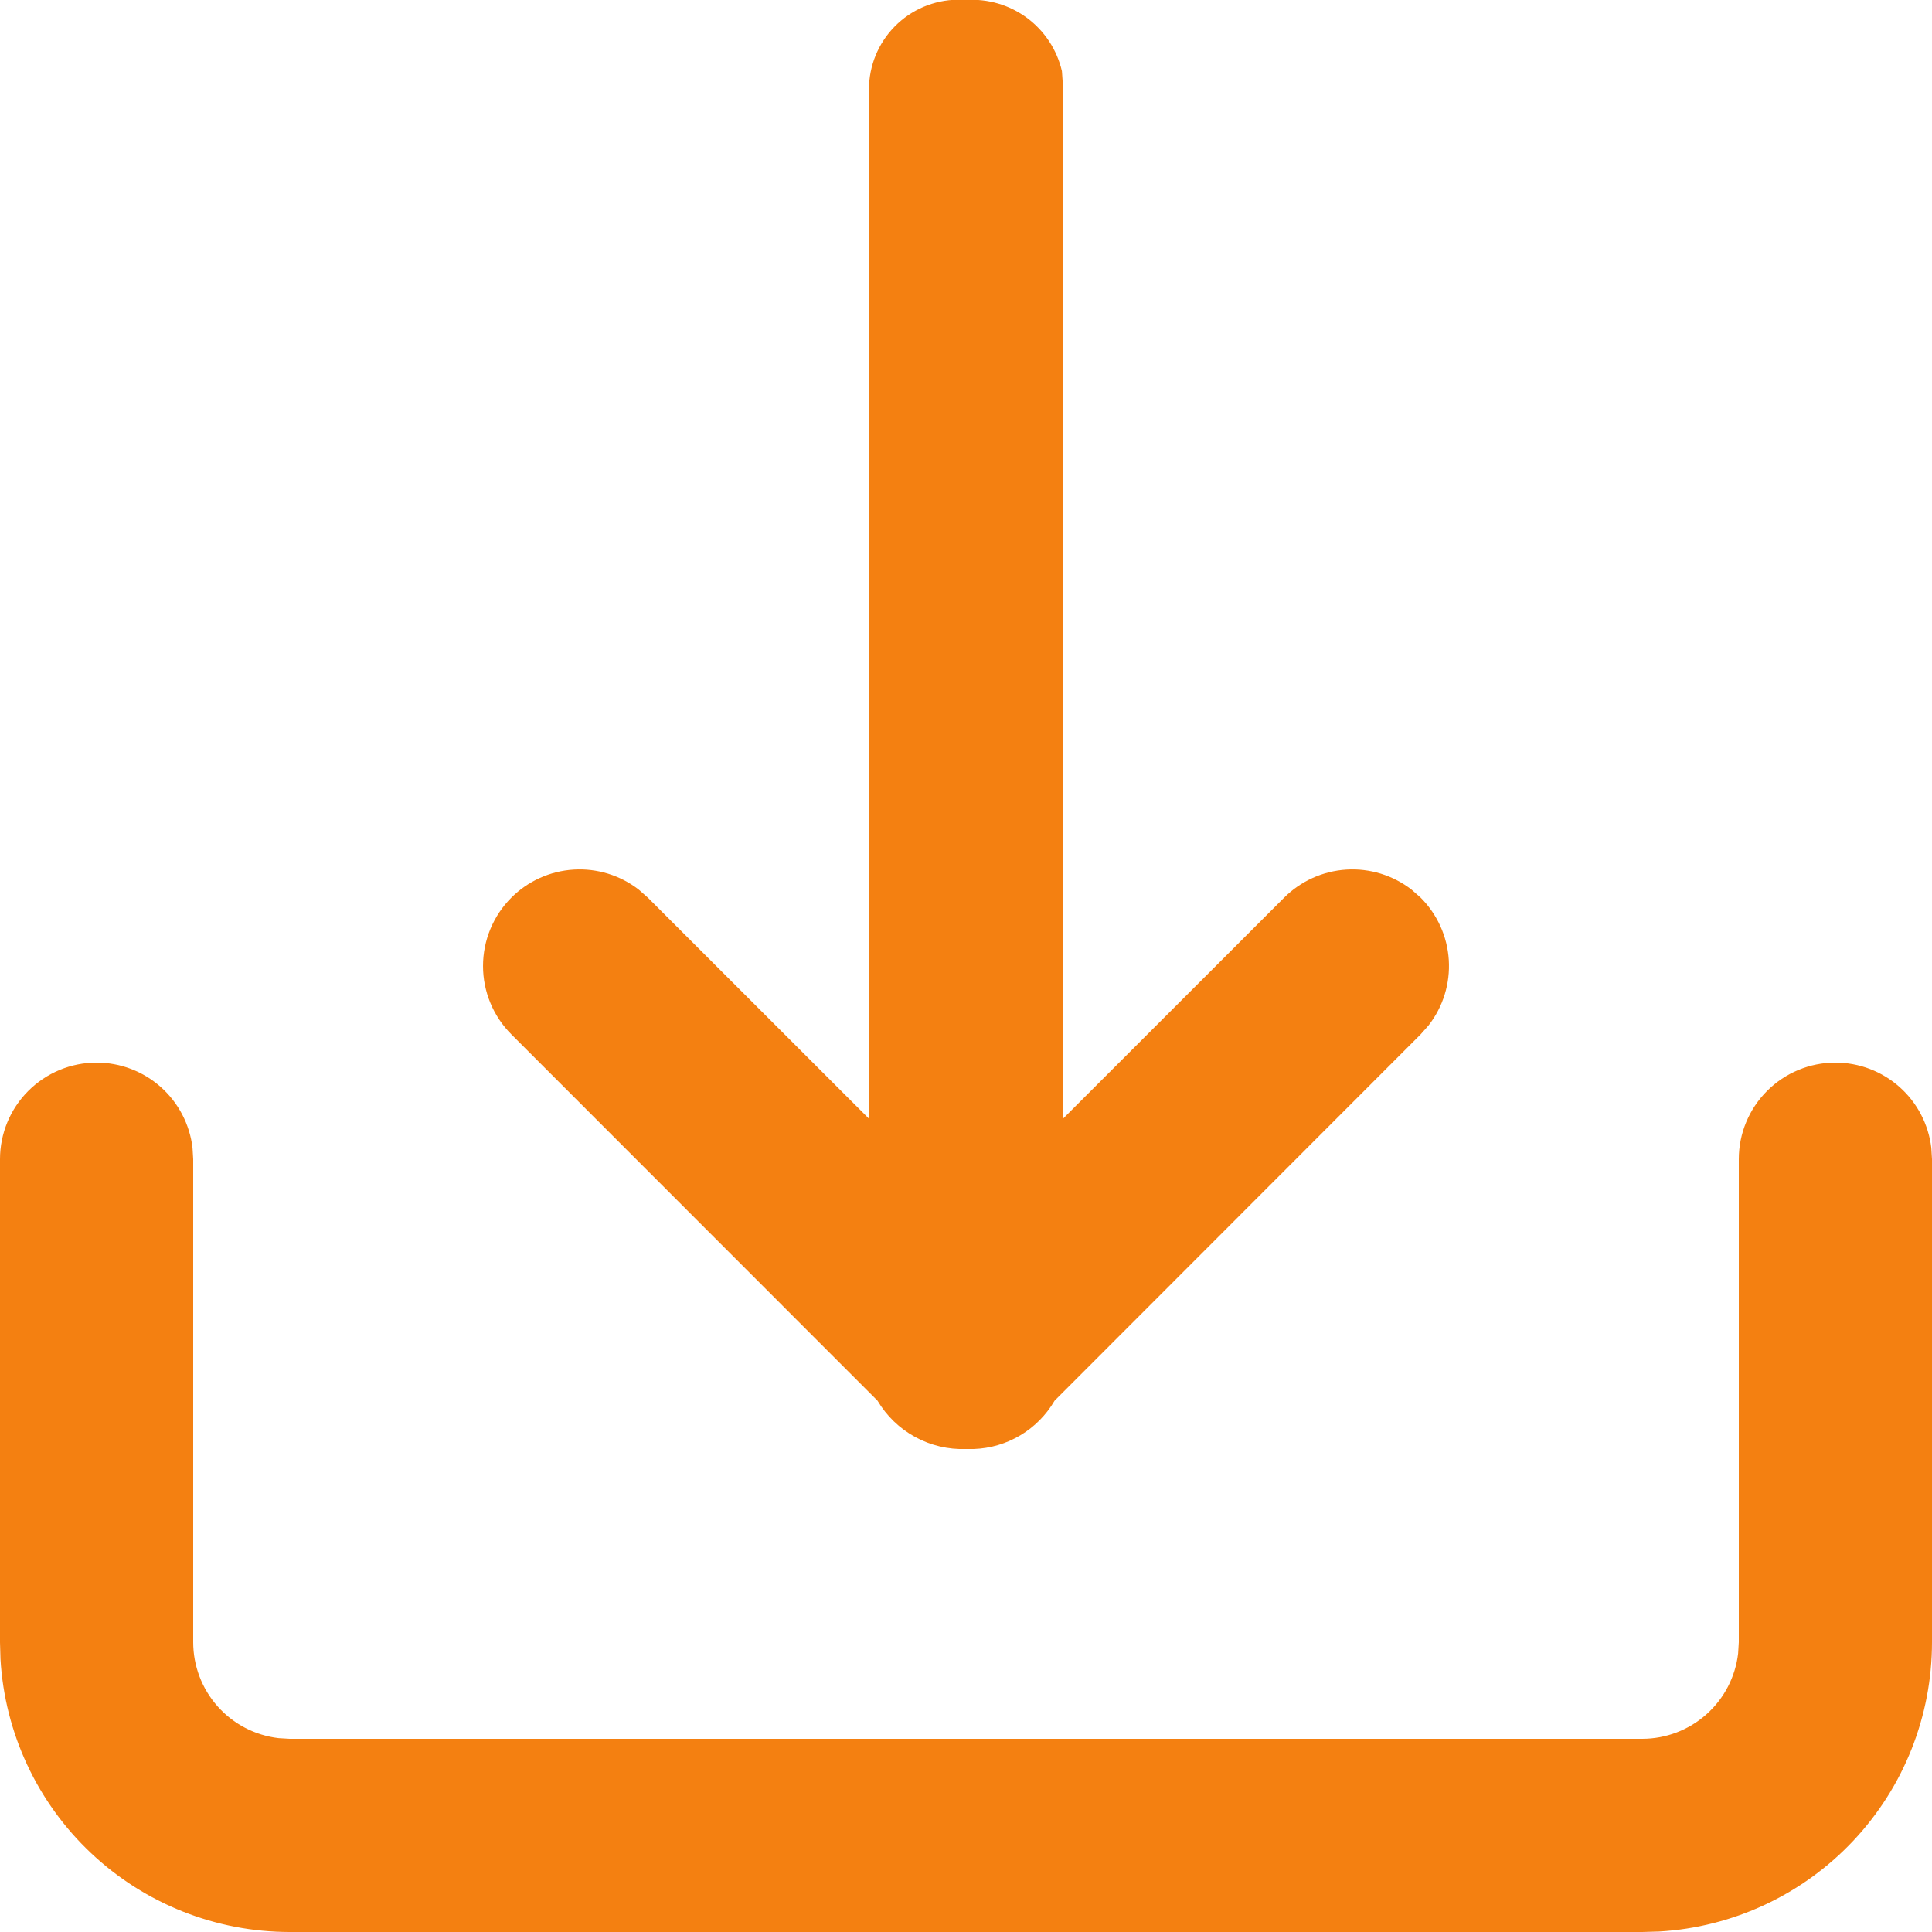 <svg xmlns="http://www.w3.org/2000/svg" xmlns:xlink="http://www.w3.org/1999/xlink" width="20" height="20" viewBox="0 0 20 20"><defs><clipPath id="a"><path d="M19-9a1,1,0,0,1,.993.883L20-8v5A3,3,0,0,1,17.176-.005L17,0H3A3,3,0,0,1,.005-2.824L0-3V-8A1,1,0,0,1,1-9a1,1,0,0,1,.993.883L2-8v5a1,1,0,0,0,.883.993L3-2H17a1,1,0,0,0,.993-.883L18-3V-8A1,1,0,0,1,19-9ZM10-20a.954.954,0,0,1,.993.736l.007.1V-8.415l2.293-2.292a1,1,0,0,1,1.32-.083l.094.083a1,1,0,0,1,.083,1.32l-.083.094L10.917-5.5a1.008,1.008,0,0,1-.837.5l-.058,0H10a1.023,1.023,0,0,1-.916-.5L5.293-9.293a1,1,0,0,1,0-1.414,1,1,0,0,1,1.32-.083l.094.083L9-8.415V-19.167A.928.928,0,0,1,10-20Z" fill="none"/></clipPath><clipPath id="b"><path d="M-420,1943H1380V-2900H-420Z" fill="none"/></clipPath><clipPath id="c"><rect width="24" height="24" transform="translate(-2 -22)" fill="none"/></clipPath><clipPath id="d"><path d="M0,0H20V-20H0Z" fill="none"/></clipPath></defs><g transform="translate(0 20)"><g clip-path="url(#a)"><g clip-path="url(#b)"><g style="isolation:isolate"><g clip-path="url(#c)"><g clip-path="url(#d)"><path d="M-7-27H27V7H-7Z" fill="#f48011"/></g></g></g></g></g></g></svg>